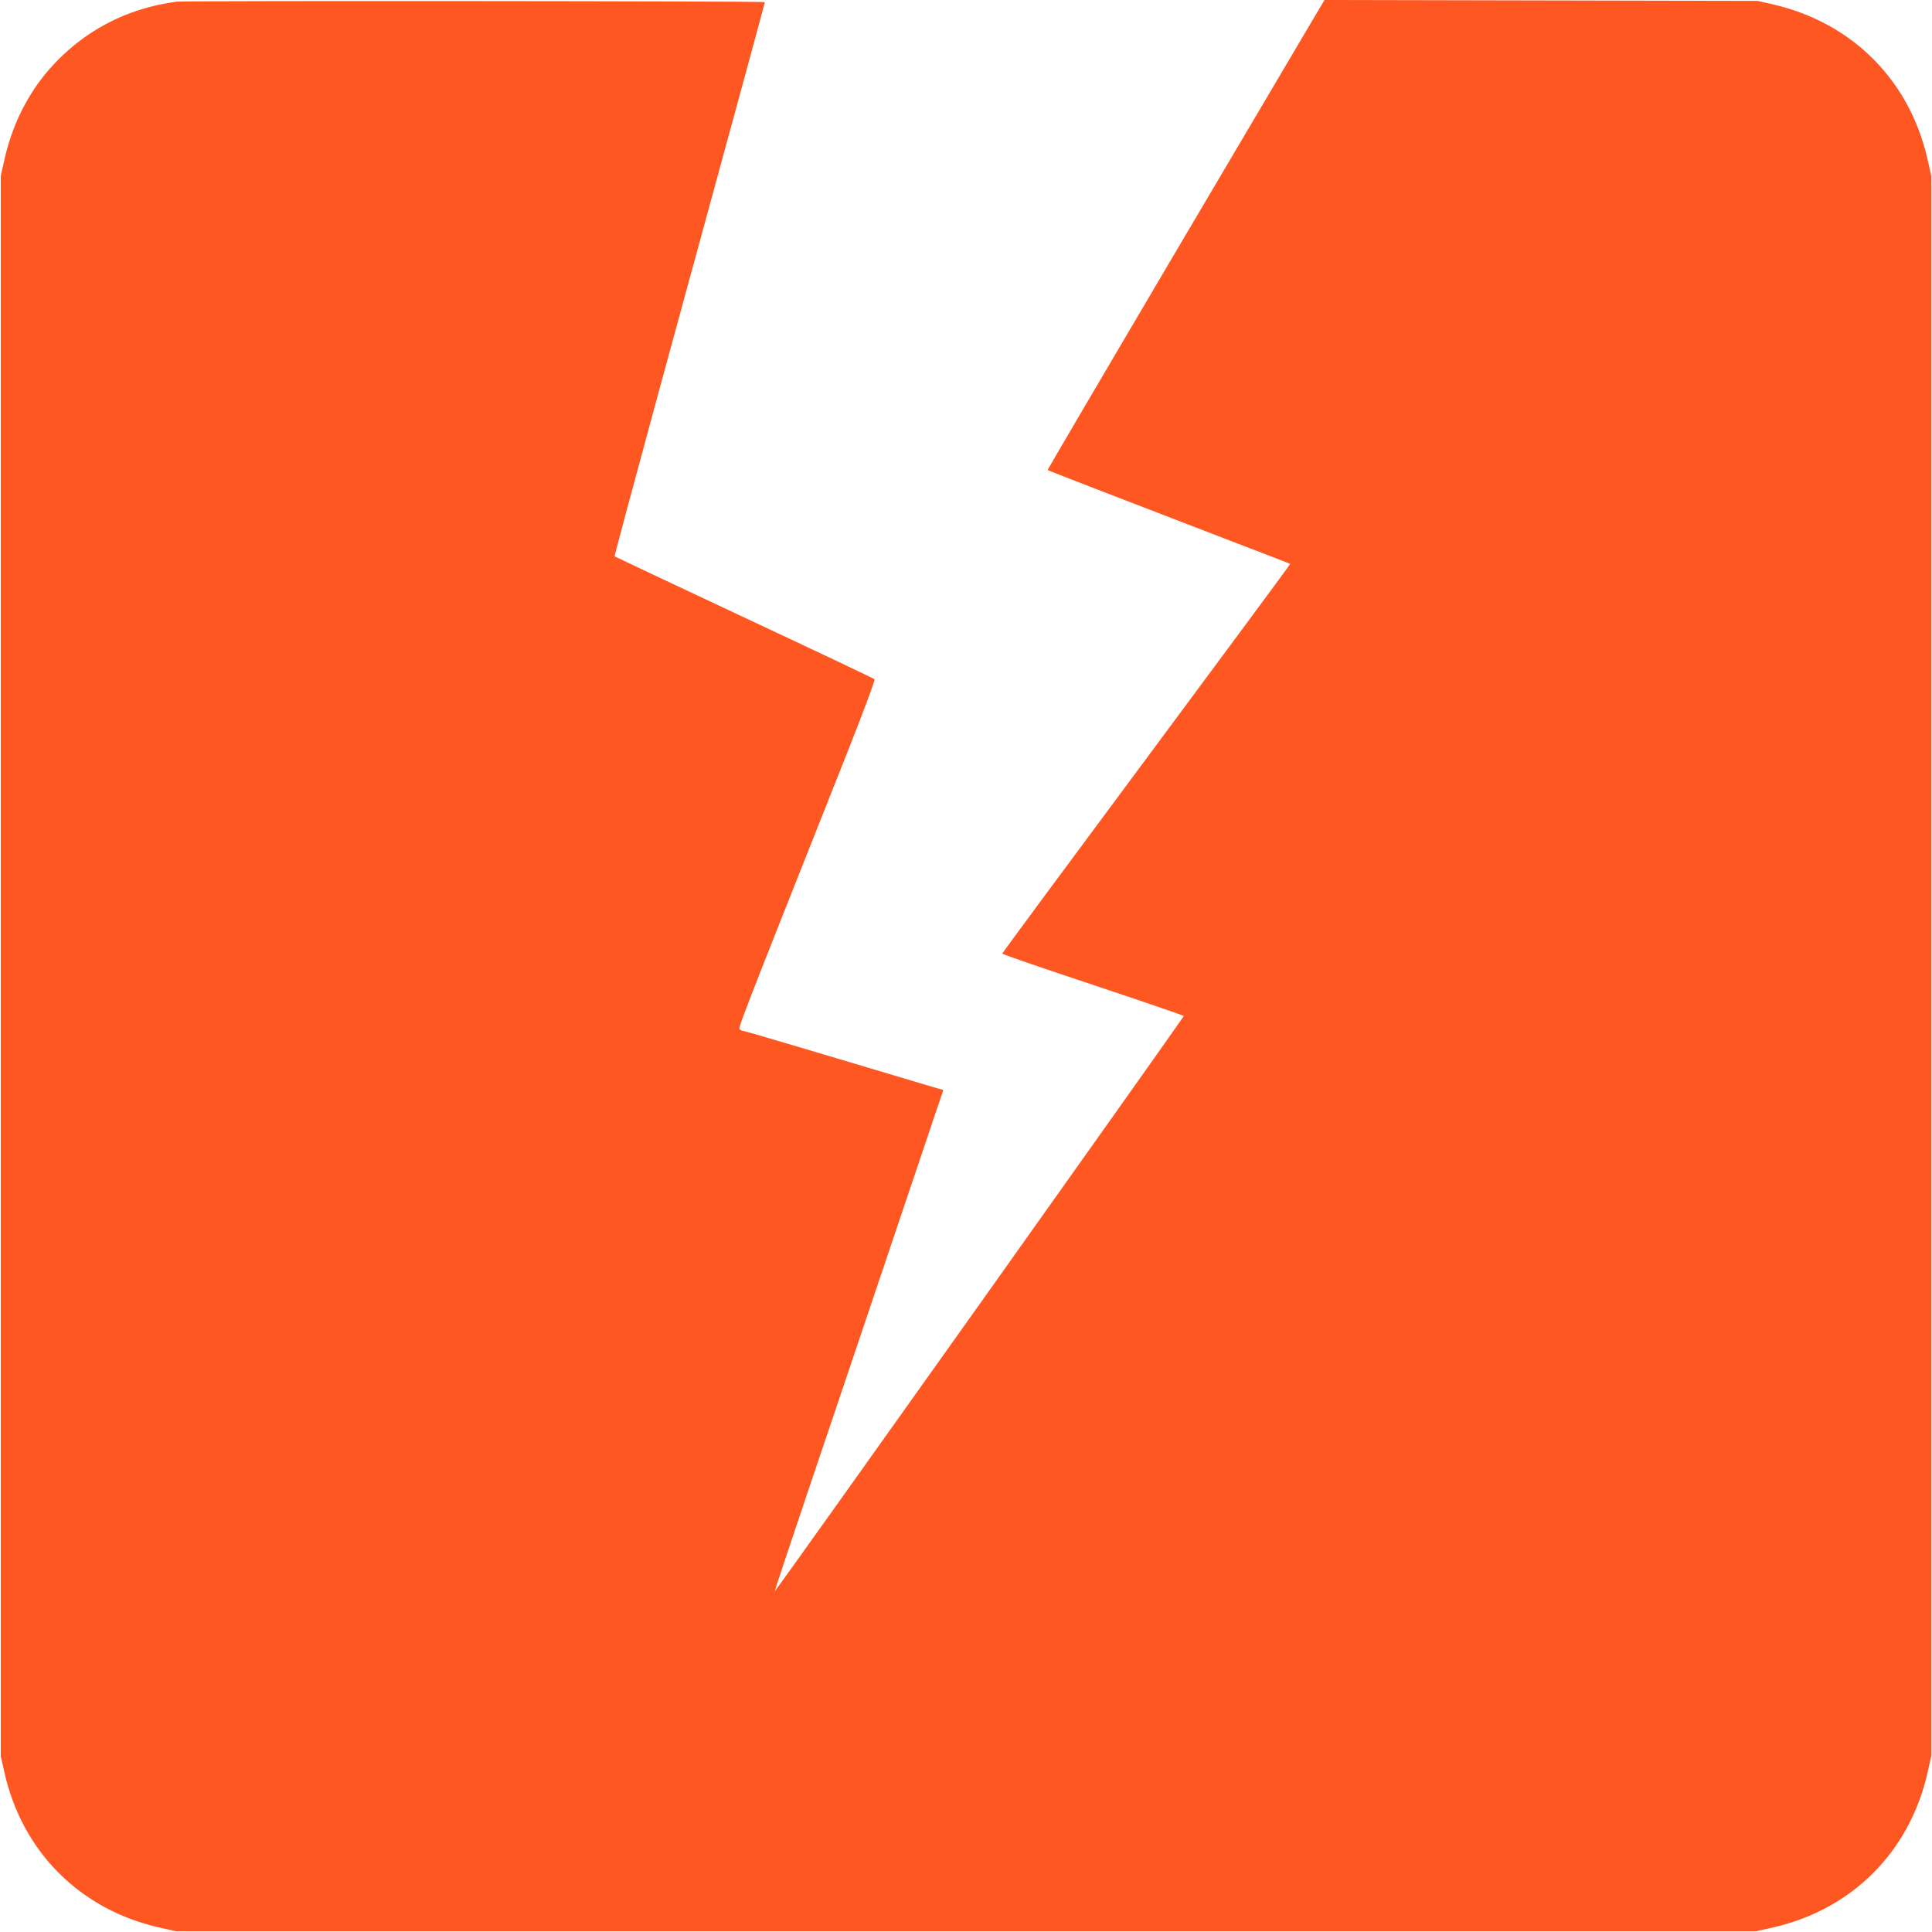 <?xml version="1.0" standalone="no"?>
<!DOCTYPE svg PUBLIC "-//W3C//DTD SVG 20010904//EN"
 "http://www.w3.org/TR/2001/REC-SVG-20010904/DTD/svg10.dtd">
<svg version="1.0" xmlns="http://www.w3.org/2000/svg"
 width="1280pt" height="1280pt" viewBox="0 0 1280 1280"
 preserveAspectRatio="xMidYMid meet">
<g transform="translate(0,1280) scale(0.1,-0.1)"
fill="#ff5722" stroke="none">
<path d="M1170 12789 c-334 -44 -621 -196 -841 -445 -146 -166 -250 -375 -301
-607 l-23 -102 0 -5235 0 -5235 23 -102 c117 -531 504 -918 1035 -1035 l102
-23 5235 0 5235 0 102 23 c531 117 918 504 1035 1035 l23 102 0 5235 0 5235
-23 102 c-117 529 -499 914 -1030 1035 l-97 22 -1435 3 -1435 3 -96 -162 c-53
-90 -466 -790 -919 -1556 -452 -766 -821 -1395 -819 -1396 4 -4 411 -161 1224
-474 209 -80 381 -146 383 -148 2 -1 -427 -581 -952 -1288 -526 -708 -956
-1290 -956 -1294 0 -4 270 -97 601 -207 330 -110 601 -203 602 -206 2 -6
-2702 -3809 -2708 -3809 -4 0 24 85 505 1510 166 492 368 1093 450 1335 81
242 151 448 155 458 4 9 5 17 2 17 -3 0 -57 15 -119 34 -62 19 -236 70 -385
115 -150 45 -394 117 -541 161 -148 44 -273 80 -278 80 -5 0 -15 4 -22 9 -14
8 -19 -5 695 1794 122 307 202 522 197 527 -5 5 -393 189 -863 409 -470 220
-856 403 -859 405 -2 3 130 494 293 1093 570 2088 704 2578 702 2579 -9 7
-3848 10 -3897 3z"/>
</g>
</svg>
